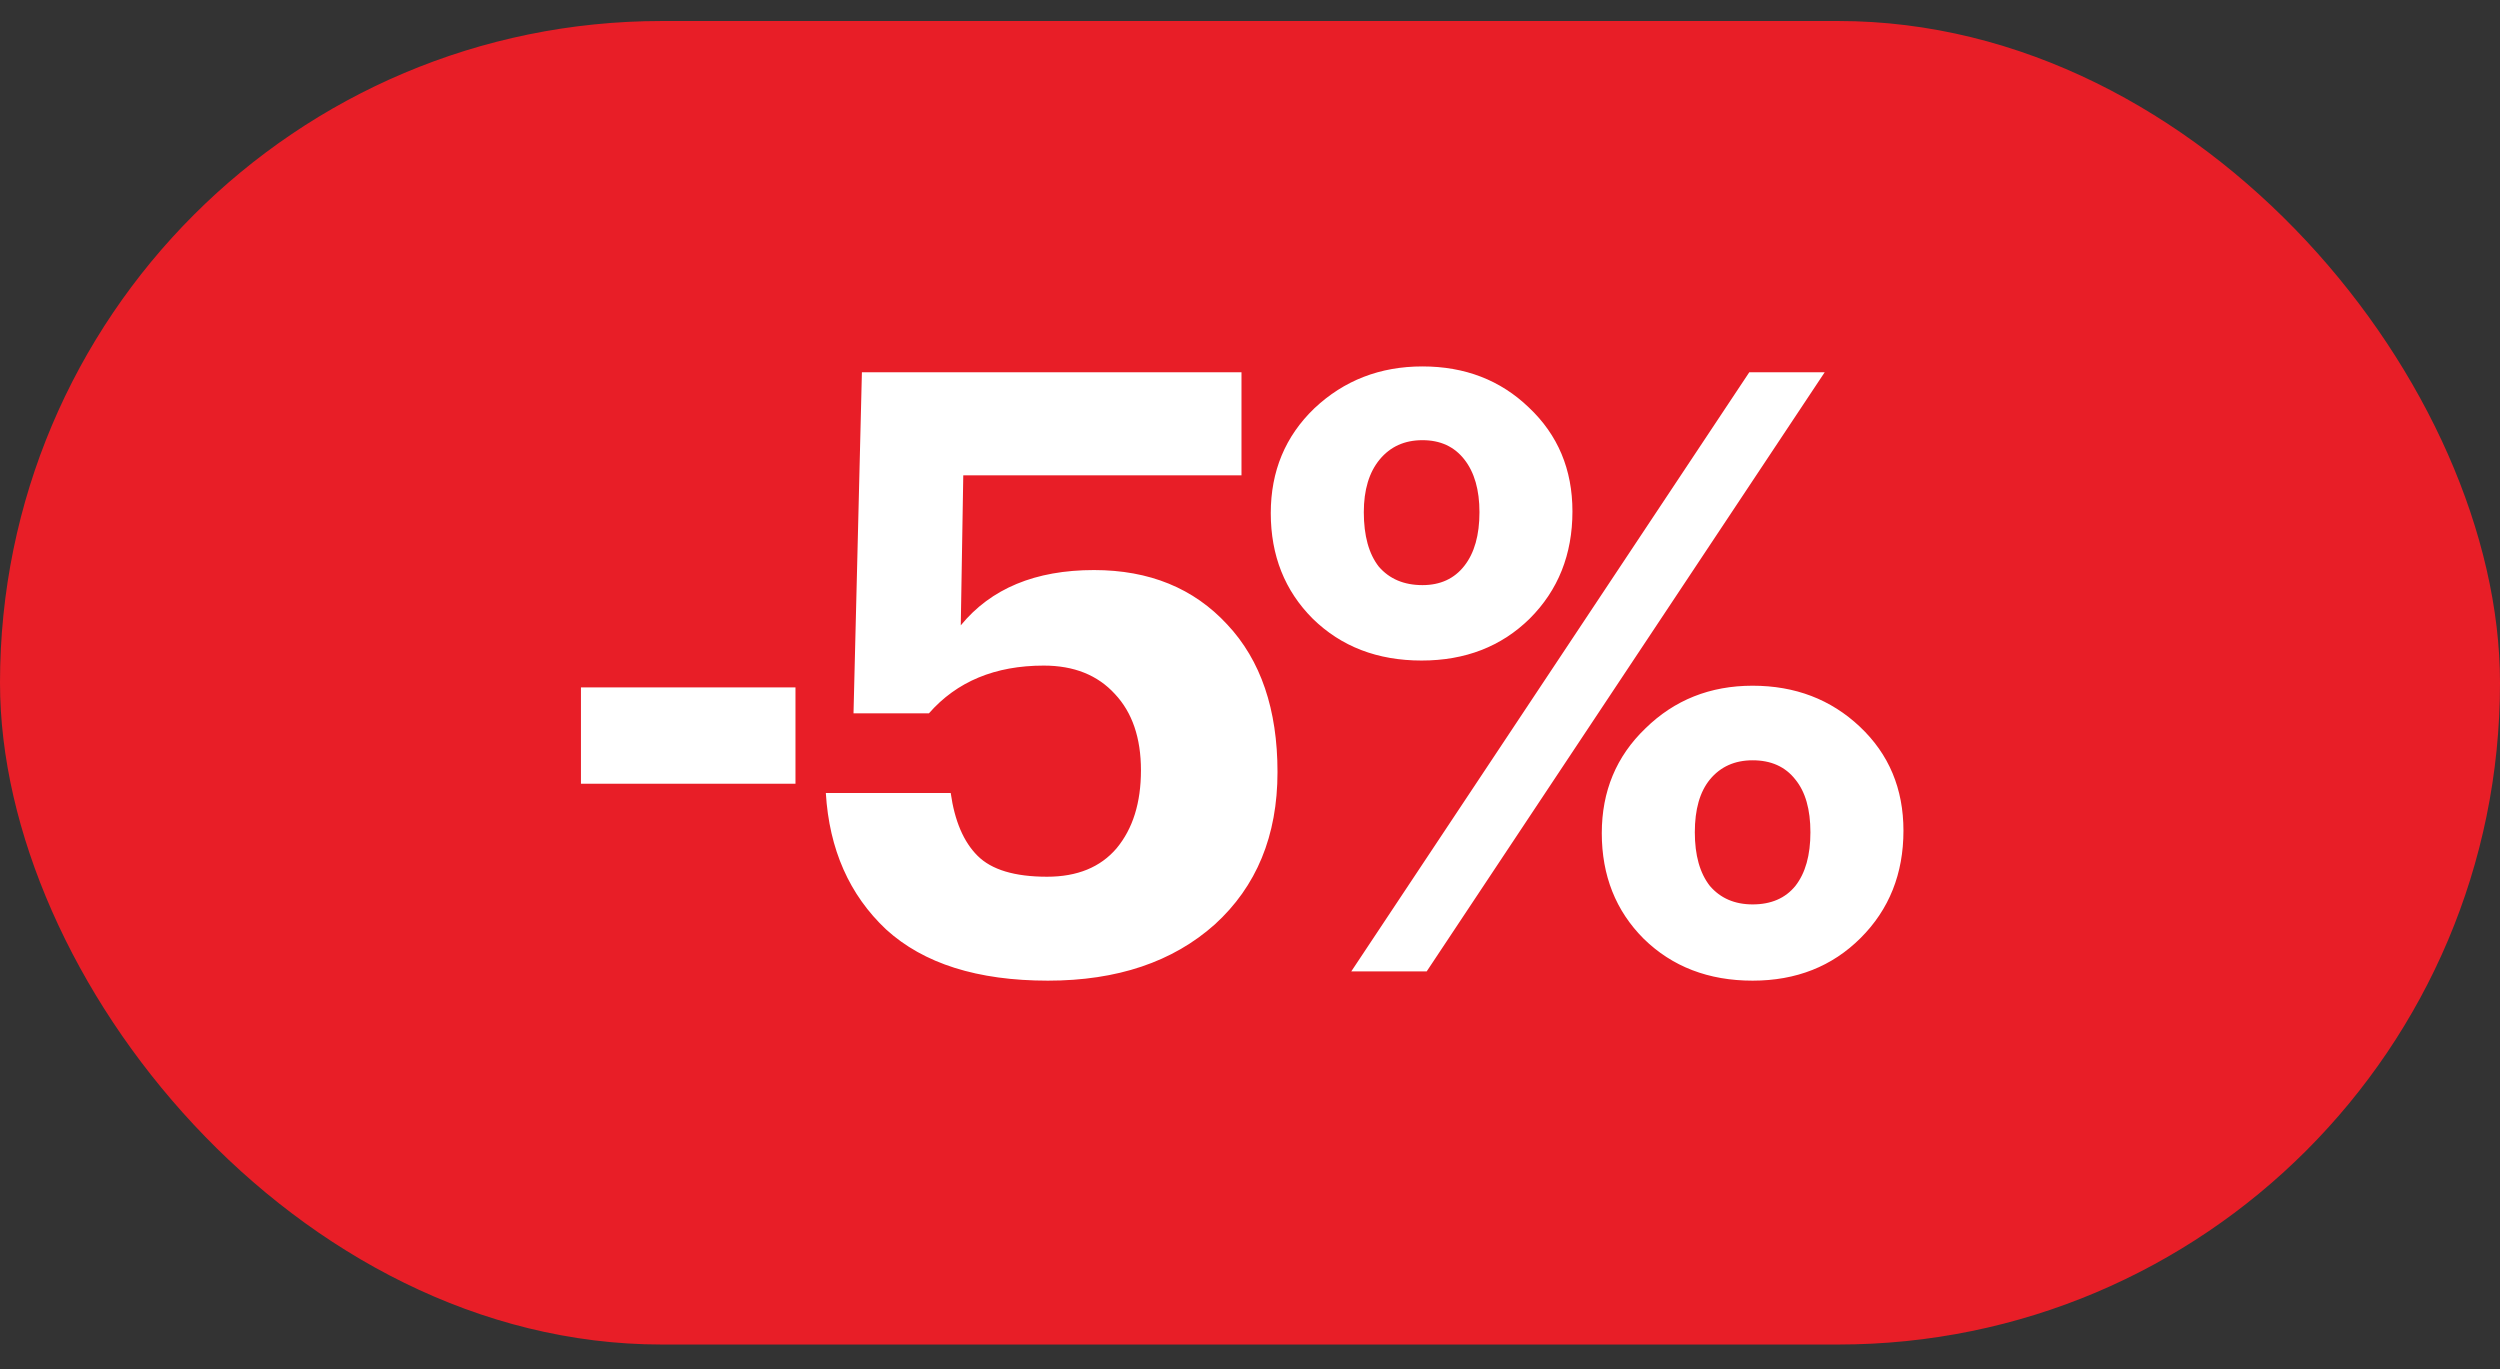 <?xml version="1.0" encoding="UTF-8"?> <svg xmlns="http://www.w3.org/2000/svg" width="42" height="23" viewBox="0 0 42 23" fill="none"><rect x="0" y="0" width="42" height="23" fill="#333333" stroke="none"/> <rect y="0.353" width="42" height="22.235" rx="11.118" fill="#E81E27"></rect> <path d="M9.76 13.167V11.548H13.364V13.167H9.76ZM17.605 16.475C16.423 16.475 15.517 16.189 14.888 15.616C14.269 15.034 13.931 14.269 13.874 13.322H15.972C16.038 13.791 16.188 14.143 16.423 14.377C16.657 14.612 17.047 14.729 17.591 14.729C18.098 14.729 18.487 14.57 18.759 14.251C19.032 13.922 19.168 13.486 19.168 12.941C19.168 12.397 19.022 11.97 18.731 11.66C18.44 11.341 18.042 11.182 17.535 11.182C16.718 11.182 16.075 11.449 15.606 11.984H14.339L14.48 6.254H20.857V7.986H16.183L16.141 10.506C16.648 9.887 17.394 9.577 18.379 9.577C19.309 9.577 20.055 9.882 20.618 10.492C21.181 11.092 21.462 11.918 21.462 12.97C21.462 14.04 21.11 14.893 20.407 15.532C19.703 16.16 18.769 16.475 17.605 16.475ZM23.897 9.83C24.198 9.83 24.432 9.722 24.601 9.506C24.77 9.291 24.855 8.99 24.855 8.605C24.855 8.23 24.77 7.934 24.601 7.719C24.432 7.503 24.198 7.395 23.897 7.395C23.597 7.395 23.358 7.503 23.179 7.719C23.001 7.934 22.912 8.23 22.912 8.605C22.912 9 22.996 9.305 23.165 9.521C23.344 9.727 23.588 9.83 23.897 9.83ZM23.883 11.097C23.142 11.097 22.532 10.863 22.053 10.393C21.584 9.924 21.349 9.333 21.349 8.62C21.349 7.916 21.593 7.329 22.081 6.86C22.579 6.391 23.184 6.156 23.897 6.156C24.611 6.156 25.207 6.386 25.685 6.846C26.173 7.306 26.417 7.887 26.417 8.591C26.417 9.314 26.178 9.915 25.699 10.393C25.221 10.863 24.615 11.097 23.883 11.097ZM22.701 16.32L29.388 6.254H30.655L23.968 16.32H22.701ZM29.444 15.194C29.754 15.194 29.993 15.091 30.162 14.884C30.331 14.668 30.415 14.368 30.415 13.983C30.415 13.598 30.331 13.303 30.162 13.096C29.993 12.88 29.754 12.773 29.444 12.773C29.144 12.773 28.904 12.88 28.726 13.096C28.557 13.303 28.473 13.598 28.473 13.983C28.473 14.368 28.557 14.668 28.726 14.884C28.904 15.091 29.144 15.194 29.444 15.194ZM29.444 16.475C28.703 16.475 28.093 16.24 27.614 15.771C27.145 15.302 26.91 14.71 26.91 13.997C26.91 13.293 27.154 12.707 27.642 12.238C28.13 11.759 28.731 11.52 29.444 11.52C30.157 11.52 30.758 11.749 31.246 12.209C31.734 12.669 31.978 13.251 31.978 13.955C31.978 14.678 31.739 15.278 31.26 15.757C30.781 16.236 30.176 16.475 29.444 16.475Z" fill="white"></path> </svg> 
